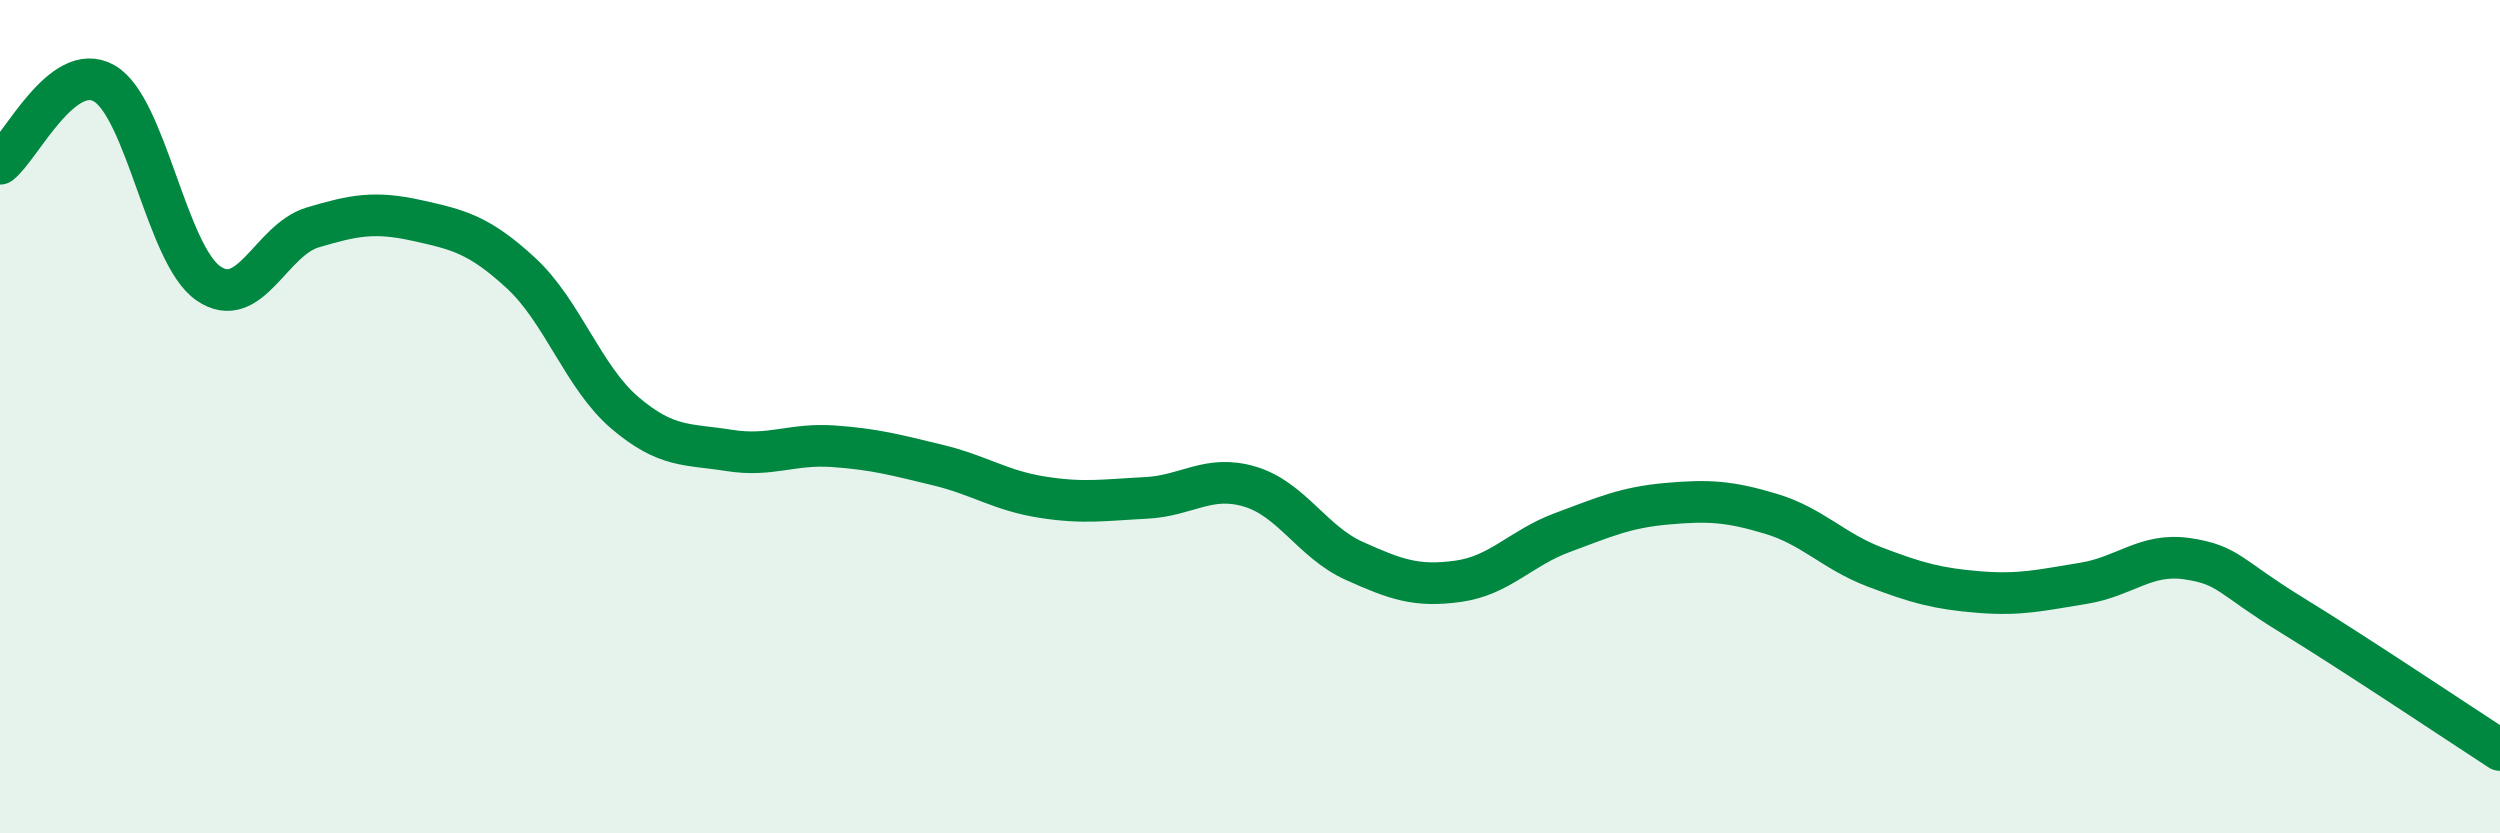 
    <svg width="60" height="20" viewBox="0 0 60 20" xmlns="http://www.w3.org/2000/svg">
      <path
        d="M 0,3.93 C 0.5,3.54 1.5,1.43 2.5,2 C 3.5,2.57 4,6.11 5,6.8 C 6,7.49 6.5,5.76 7.5,5.46 C 8.5,5.16 9,5.07 10,5.29 C 11,5.51 11.5,5.63 12.5,6.55 C 13.5,7.47 14,9.06 15,9.91 C 16,10.76 16.5,10.65 17.5,10.81 C 18.5,10.97 19,10.64 20,10.71 C 21,10.78 21.5,10.92 22.5,11.16 C 23.5,11.4 24,11.77 25,11.93 C 26,12.09 26.5,12 27.5,11.95 C 28.5,11.9 29,11.38 30,11.68 C 31,11.98 31.5,13.01 32.5,13.46 C 33.5,13.91 34,14.09 35,13.95 C 36,13.81 36.5,13.15 37.5,12.78 C 38.5,12.41 39,12.18 40,12.09 C 41,12 41.5,12.03 42.5,12.33 C 43.5,12.63 44,13.23 45,13.61 C 46,13.99 46.5,14.13 47.5,14.21 C 48.5,14.29 49,14.16 50,14 C 51,13.84 51.5,13.26 52.5,13.41 C 53.5,13.56 53.5,13.84 55,14.76 C 56.5,15.68 59,17.35 60,18L60 20L0 20Z"
        fill="#008740"
        opacity="0.1"
        stroke-linecap="round"
        stroke-linejoin="round"
      />
      <path
        d="M 0,3.93 C 0.5,3.54 1.5,1.43 2.5,2 C 3.5,2.57 4,6.11 5,6.8 C 6,7.49 6.5,5.76 7.5,5.46 C 8.5,5.16 9,5.07 10,5.29 C 11,5.51 11.5,5.63 12.5,6.55 C 13.5,7.47 14,9.06 15,9.91 C 16,10.76 16.5,10.65 17.5,10.81 C 18.5,10.97 19,10.64 20,10.71 C 21,10.78 21.5,10.92 22.5,11.16 C 23.5,11.4 24,11.77 25,11.93 C 26,12.09 26.5,12 27.5,11.95 C 28.5,11.9 29,11.38 30,11.68 C 31,11.98 31.5,13.01 32.5,13.46 C 33.5,13.91 34,14.09 35,13.95 C 36,13.81 36.5,13.15 37.5,12.78 C 38.5,12.41 39,12.18 40,12.09 C 41,12 41.5,12.03 42.5,12.33 C 43.5,12.63 44,13.23 45,13.61 C 46,13.99 46.5,14.13 47.5,14.21 C 48.5,14.29 49,14.16 50,14 C 51,13.84 51.5,13.26 52.5,13.41 C 53.5,13.56 53.5,13.84 55,14.76 C 56.5,15.68 59,17.35 60,18"
        stroke="#008740"
        stroke-width="1"
        fill="none"
        stroke-linecap="round"
        stroke-linejoin="round"
      />
    </svg>
  